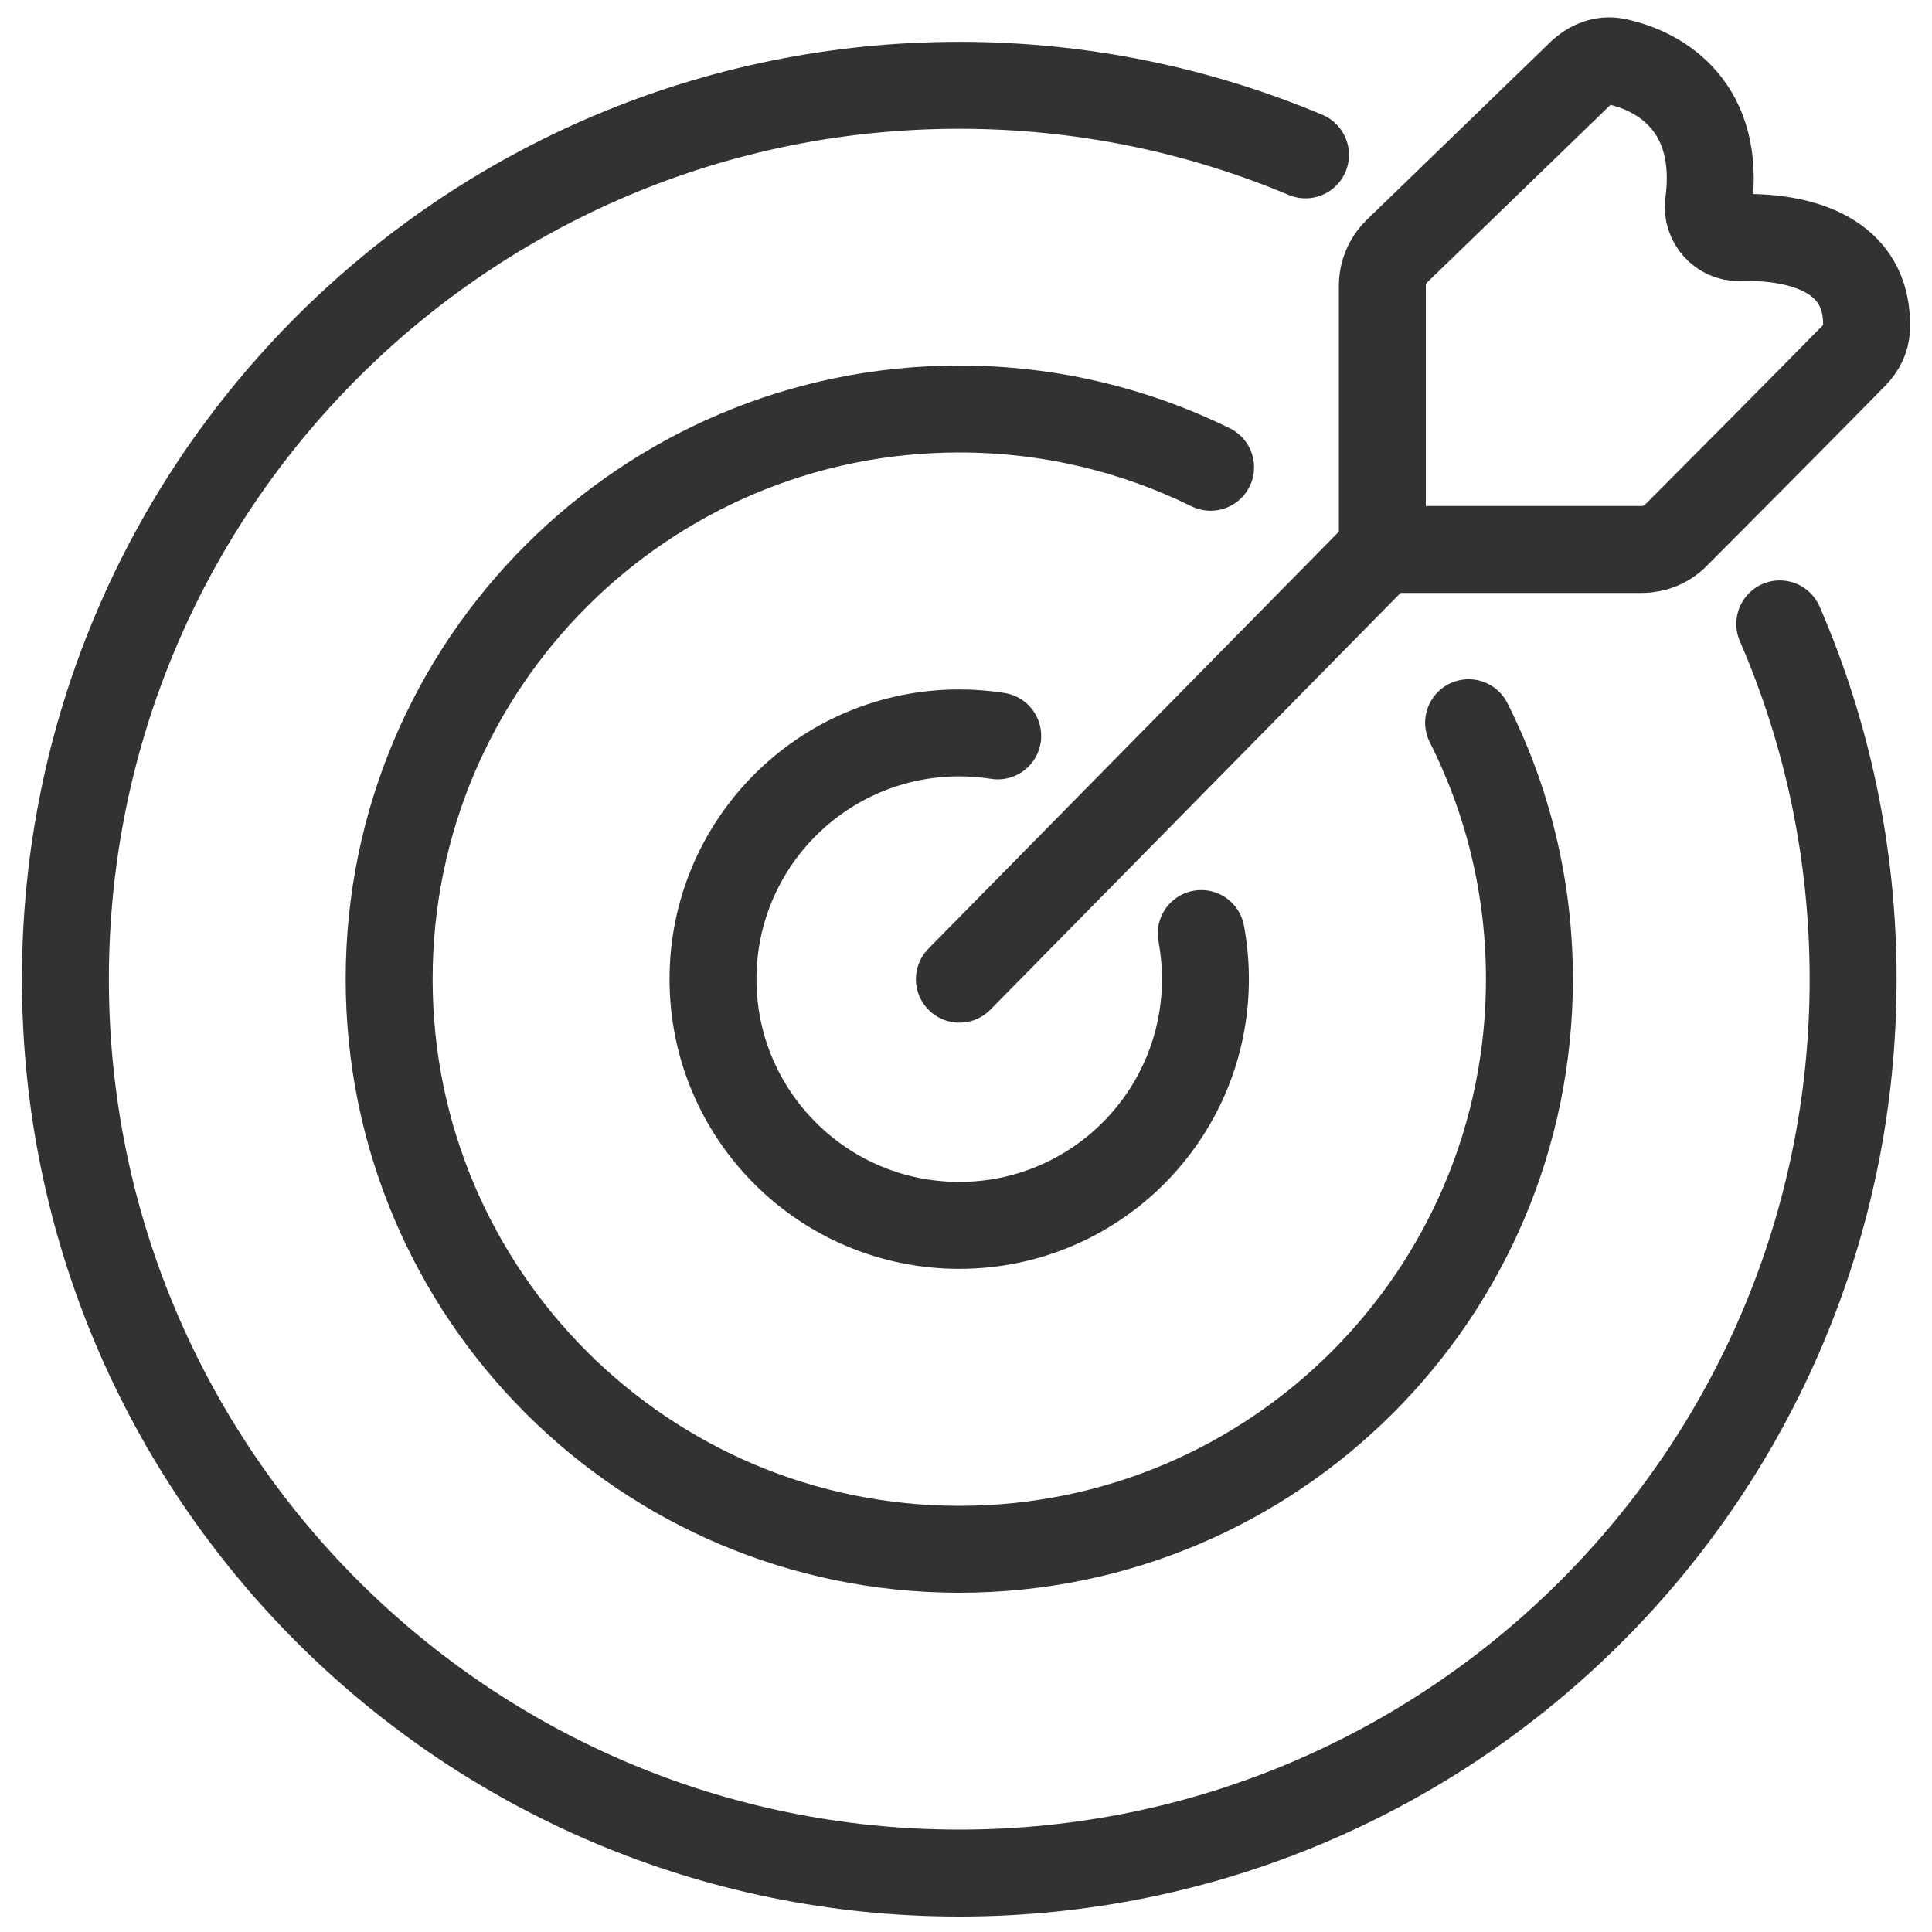 <?xml version="1.0" encoding="UTF-8"?> <svg xmlns="http://www.w3.org/2000/svg" width="40" height="40" viewBox="0 0 40 40" fill="none"><g id="approach" clip-path="url(#clip0_431_1942)"><path id="Vector 171" d="M19.863 20.273L28.62 11.376M28.62 11.376V5.917C28.62 5.646 28.73 5.387 28.924 5.198L32.723 1.519C32.92 1.328 33.189 1.218 33.458 1.274C34.42 1.474 35.636 2.245 35.373 4.214C35.324 4.582 35.633 4.931 36.004 4.919C37.221 4.881 38.706 5.237 38.644 6.811C38.636 7.019 38.534 7.21 38.388 7.359C37.366 8.401 35.673 10.103 34.697 11.083C34.51 11.271 34.255 11.376 33.989 11.376H28.62Z" stroke="#323232" stroke-width="1.8" stroke-linecap="round"></path><path id="Ellipse 36" d="M36.848 12.917C37.826 15.172 38.367 17.659 38.367 20.273C38.367 30.494 30.082 38.78 19.86 38.78C9.639 38.78 1.354 30.494 1.354 20.273C1.354 10.052 9.639 1.766 19.86 1.766C22.402 1.766 24.825 2.279 27.029 3.206" stroke="#323232" stroke-width="1.8" stroke-linecap="round"></path><path id="Ellipse 37" d="M30.406 14.963C31.211 16.559 31.665 18.363 31.665 20.272C31.665 26.791 26.38 32.076 19.861 32.076C13.341 32.076 8.057 26.791 8.057 20.272C8.057 13.753 13.341 8.468 19.861 8.468C21.728 8.468 23.494 8.902 25.064 9.674" stroke="#323232" stroke-width="1.8" stroke-linecap="round"></path><path id="Ellipse 38" d="M24.87 19.328C24.927 19.634 24.957 19.95 24.957 20.272C24.957 23.088 22.675 25.37 19.86 25.37C17.044 25.37 14.762 23.088 14.762 20.272C14.762 17.457 17.044 15.174 19.86 15.174C20.131 15.174 20.397 15.195 20.657 15.236" stroke="#323232" stroke-width="1.8" stroke-linecap="round"></path></g><defs><clipPath id="clip0_431_1942"><rect width="40" height="40" fill="white"></rect></clipPath></defs></svg> 